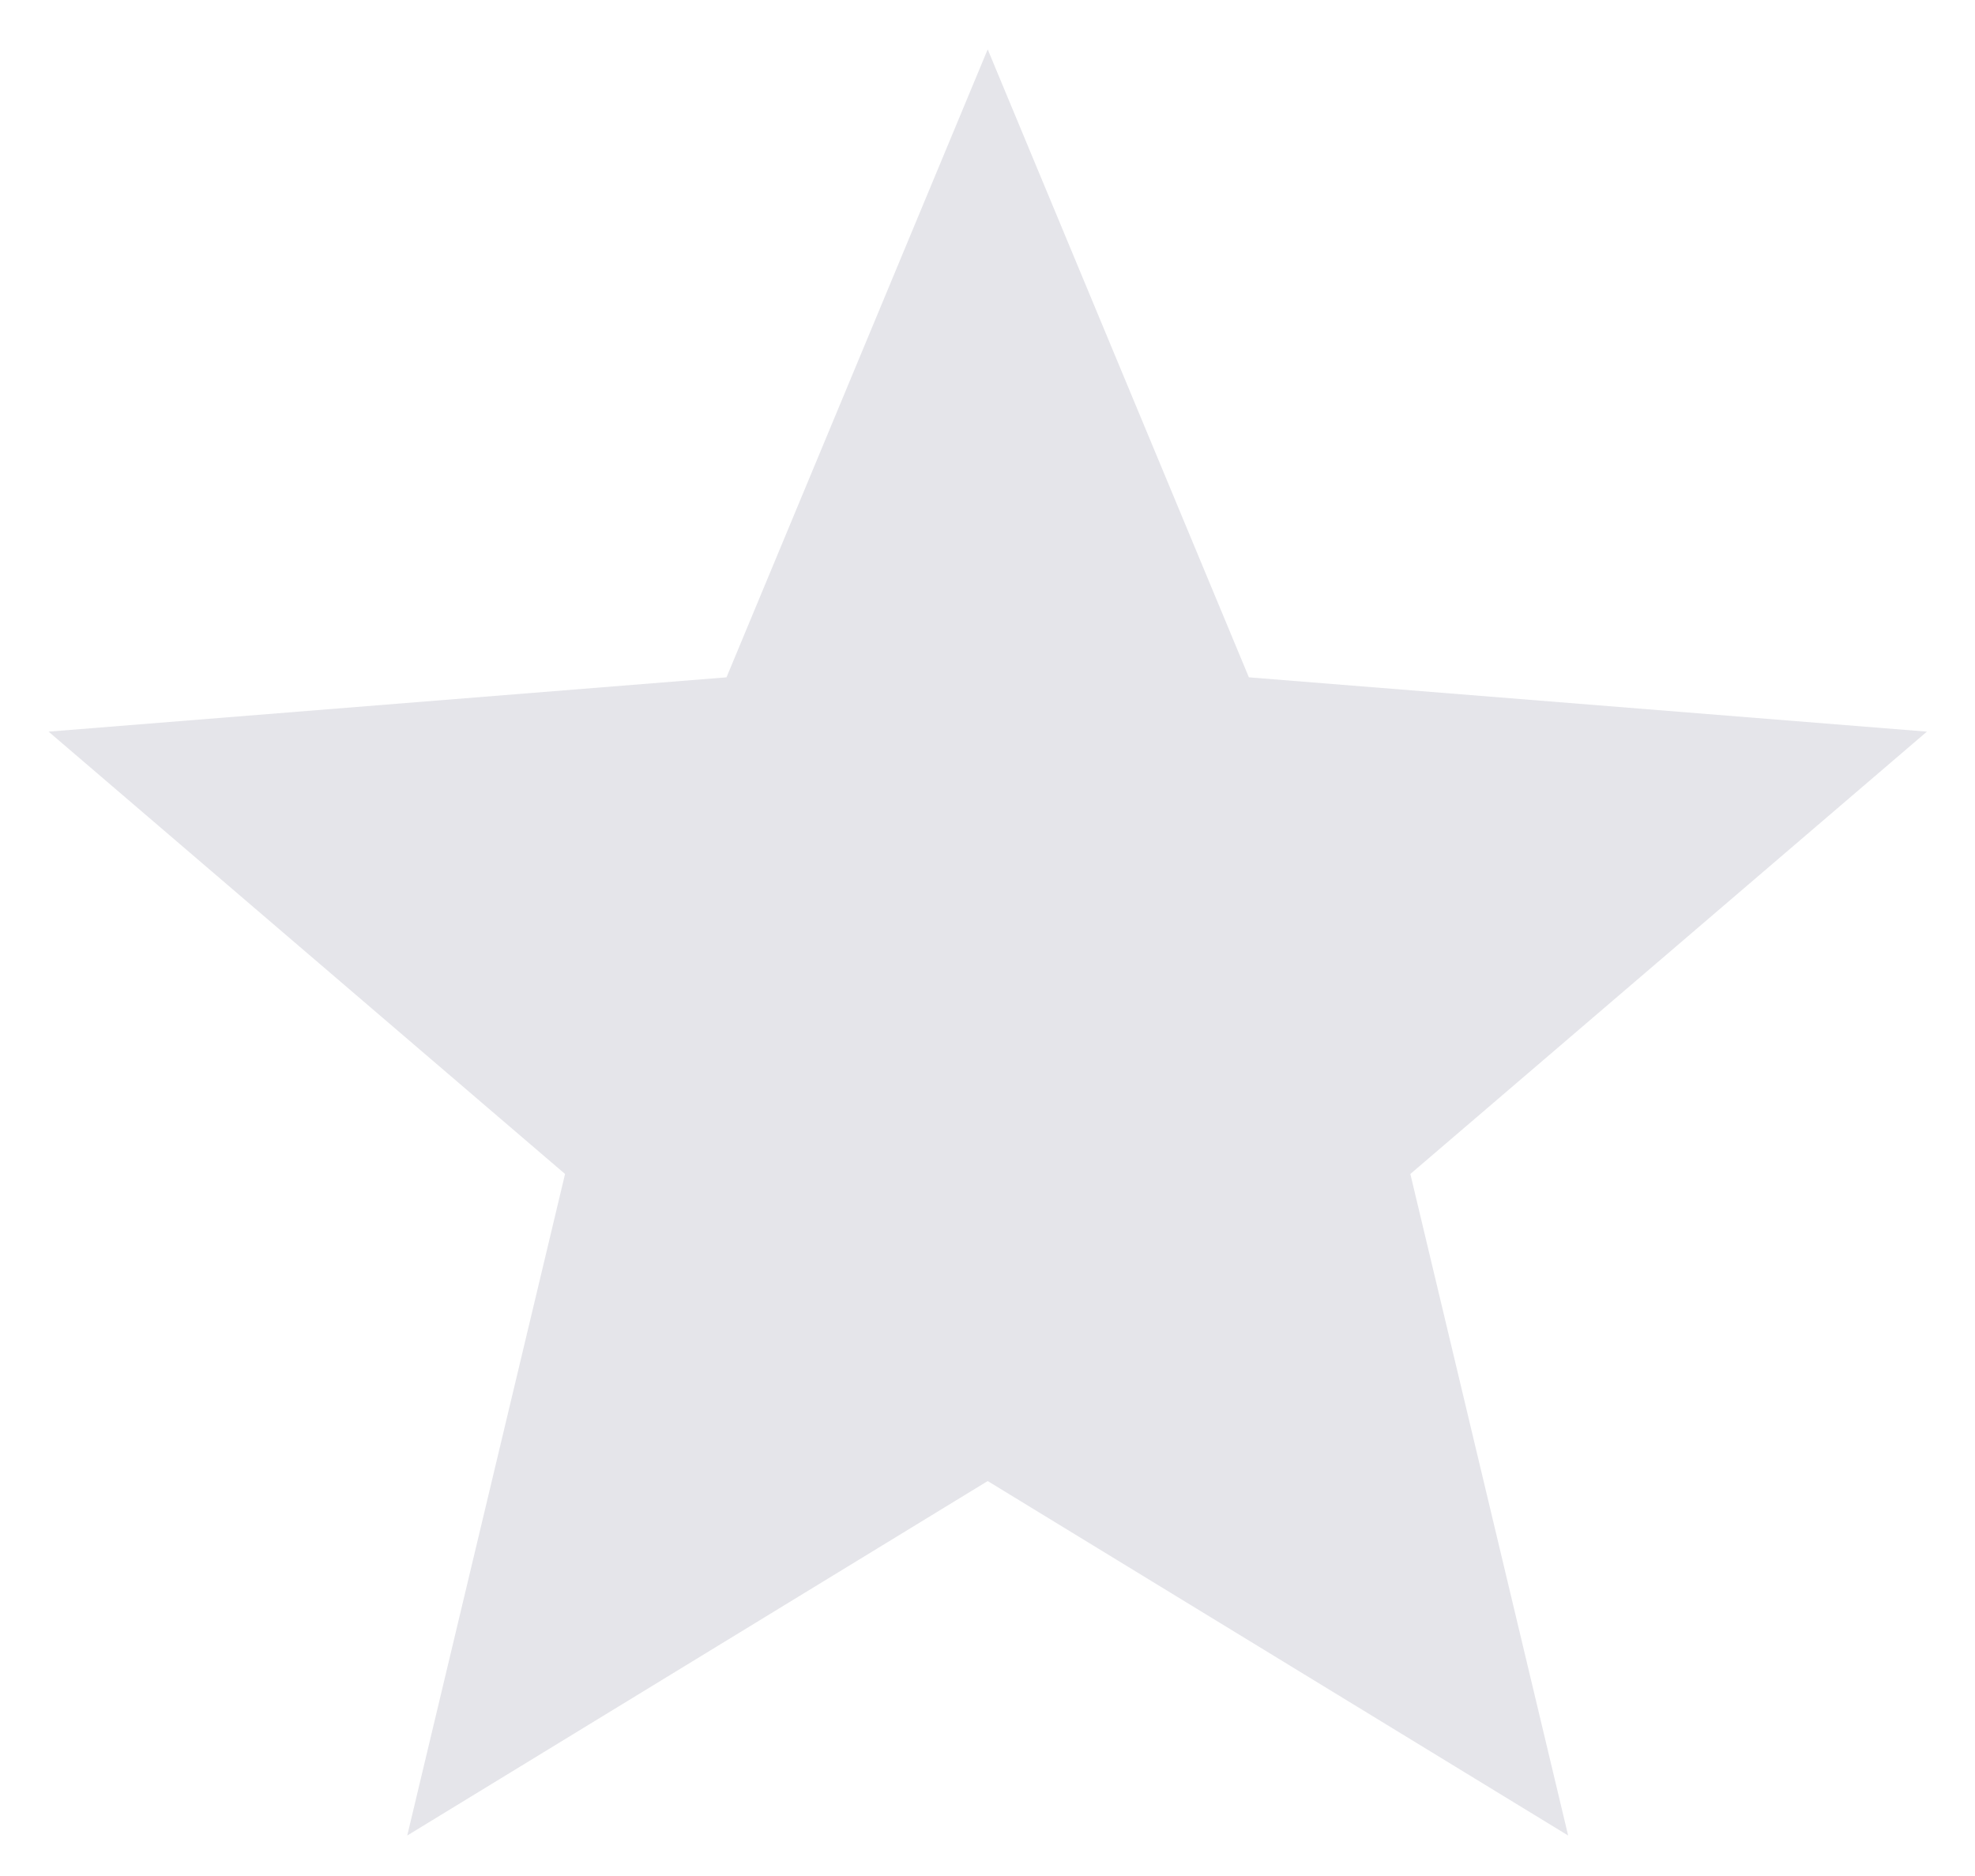 <svg width="20" height="19" viewBox="0 0 20 19" fill="none" xmlns="http://www.w3.org/2000/svg">
<path d="M10.002 15L4.124 18.59L5.722 11.89L0.492 7.41L7.357 6.86L10.002 0.5L12.647 6.86L19.513 7.41L14.282 11.89L15.88 18.59L10.002 15Z" fill="#E5E5EA"/>
</svg>
